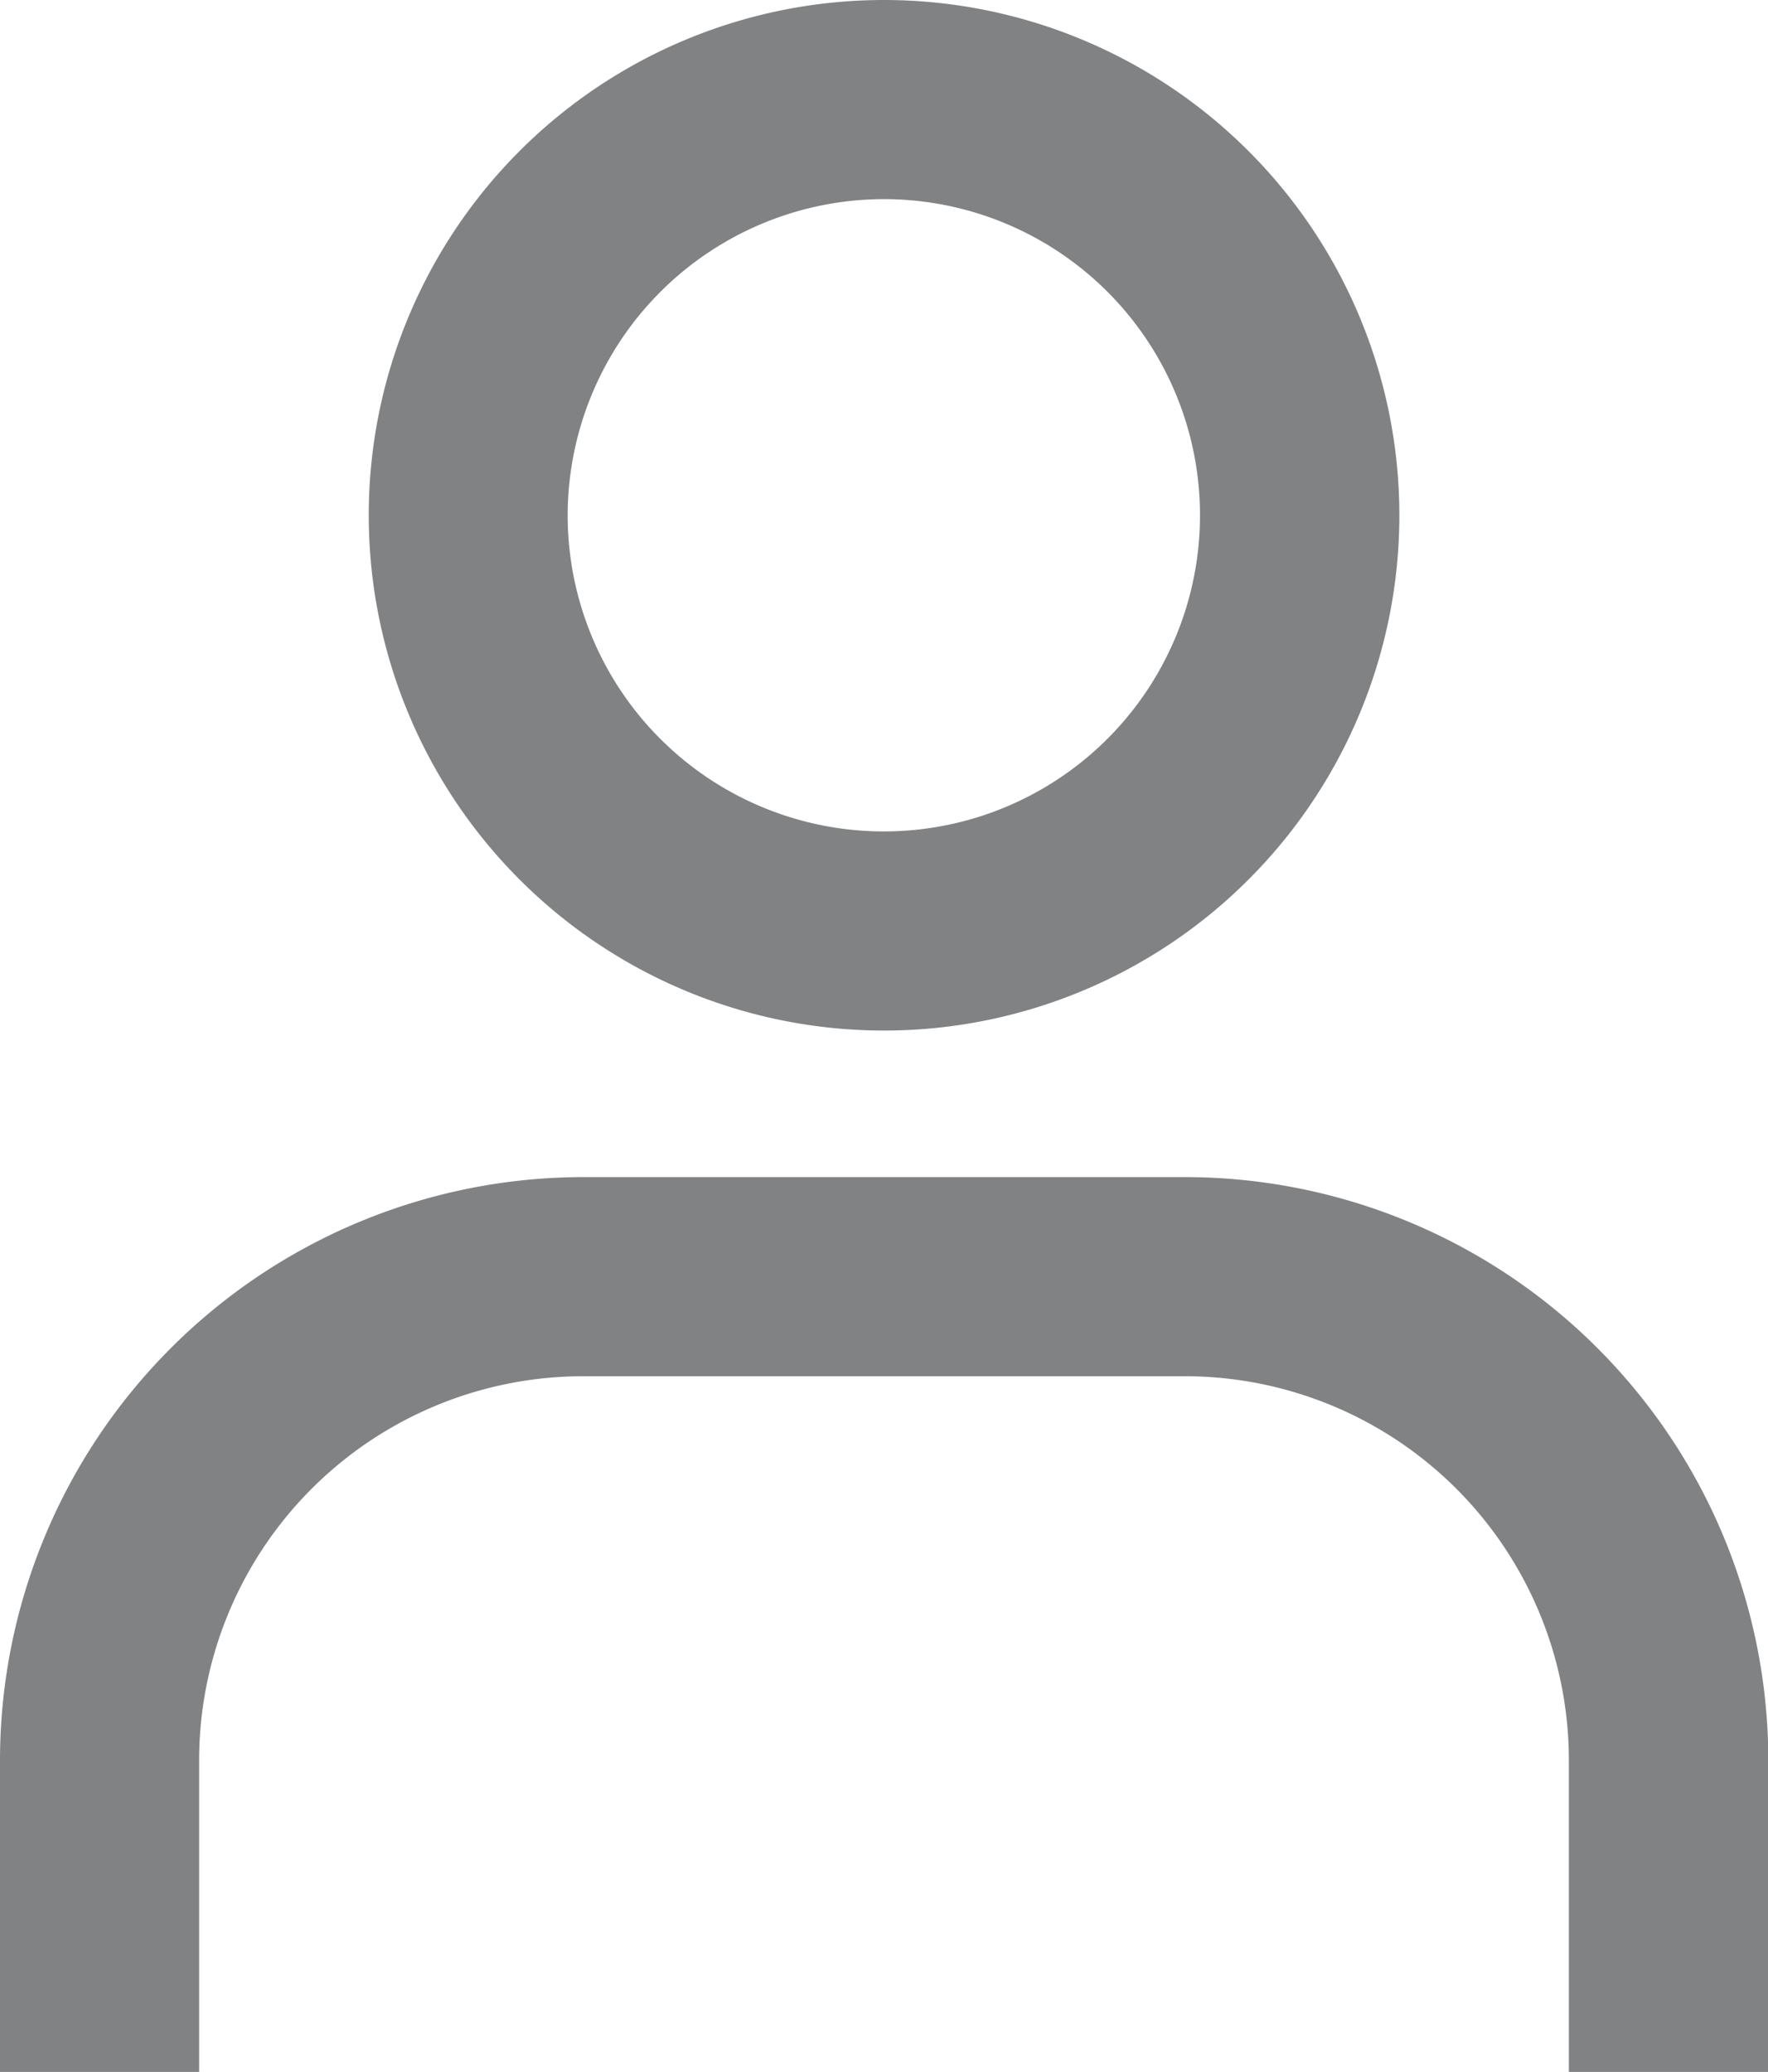 <svg xmlns="http://www.w3.org/2000/svg" xmlns:xlink="http://www.w3.org/1999/xlink" width="16.407" height="19.228" viewBox="0 0 16.407 19.228">
  <defs>
    <clipPath id="clip-path">
      <rect id="Rectangle_69" data-name="Rectangle 69" width="16.407" height="19.228" fill="#808284"/>
    </clipPath>
  </defs>
  <g id="Group_1889" data-name="Group 1889" transform="translate(-1763.346 -36)">
    <g id="Group_1826" data-name="Group 1826" transform="translate(1763.346 36)">
      <g id="Group_1825" data-name="Group 1825" transform="translate(0 0)" clip-path="url(#clip-path)">
        <path id="Path_7839" data-name="Path 7839" d="M8.484,1.848A2.934,2.934,0,1,1,5.549,4.783,2.938,2.938,0,0,1,8.484,1.848M8.484,0a4.782,4.782,0,1,0,4.783,4.783A4.783,4.783,0,0,0,8.484,0" transform="translate(-0.281 0)" fill="#808284"/>
        <path id="Path_7840" data-name="Path 7840" d="M16.407,20.124H14.559V17.229A3.565,3.565,0,0,0,11,13.668H5.41a3.565,3.565,0,0,0-3.562,3.561v2.895H0V17.229A5.416,5.416,0,0,1,5.41,11.82H11a5.416,5.416,0,0,1,5.41,5.409Z" transform="translate(0 -0.896)" fill="#808284"/>
      </g>
    </g>
  </g>
</svg>
